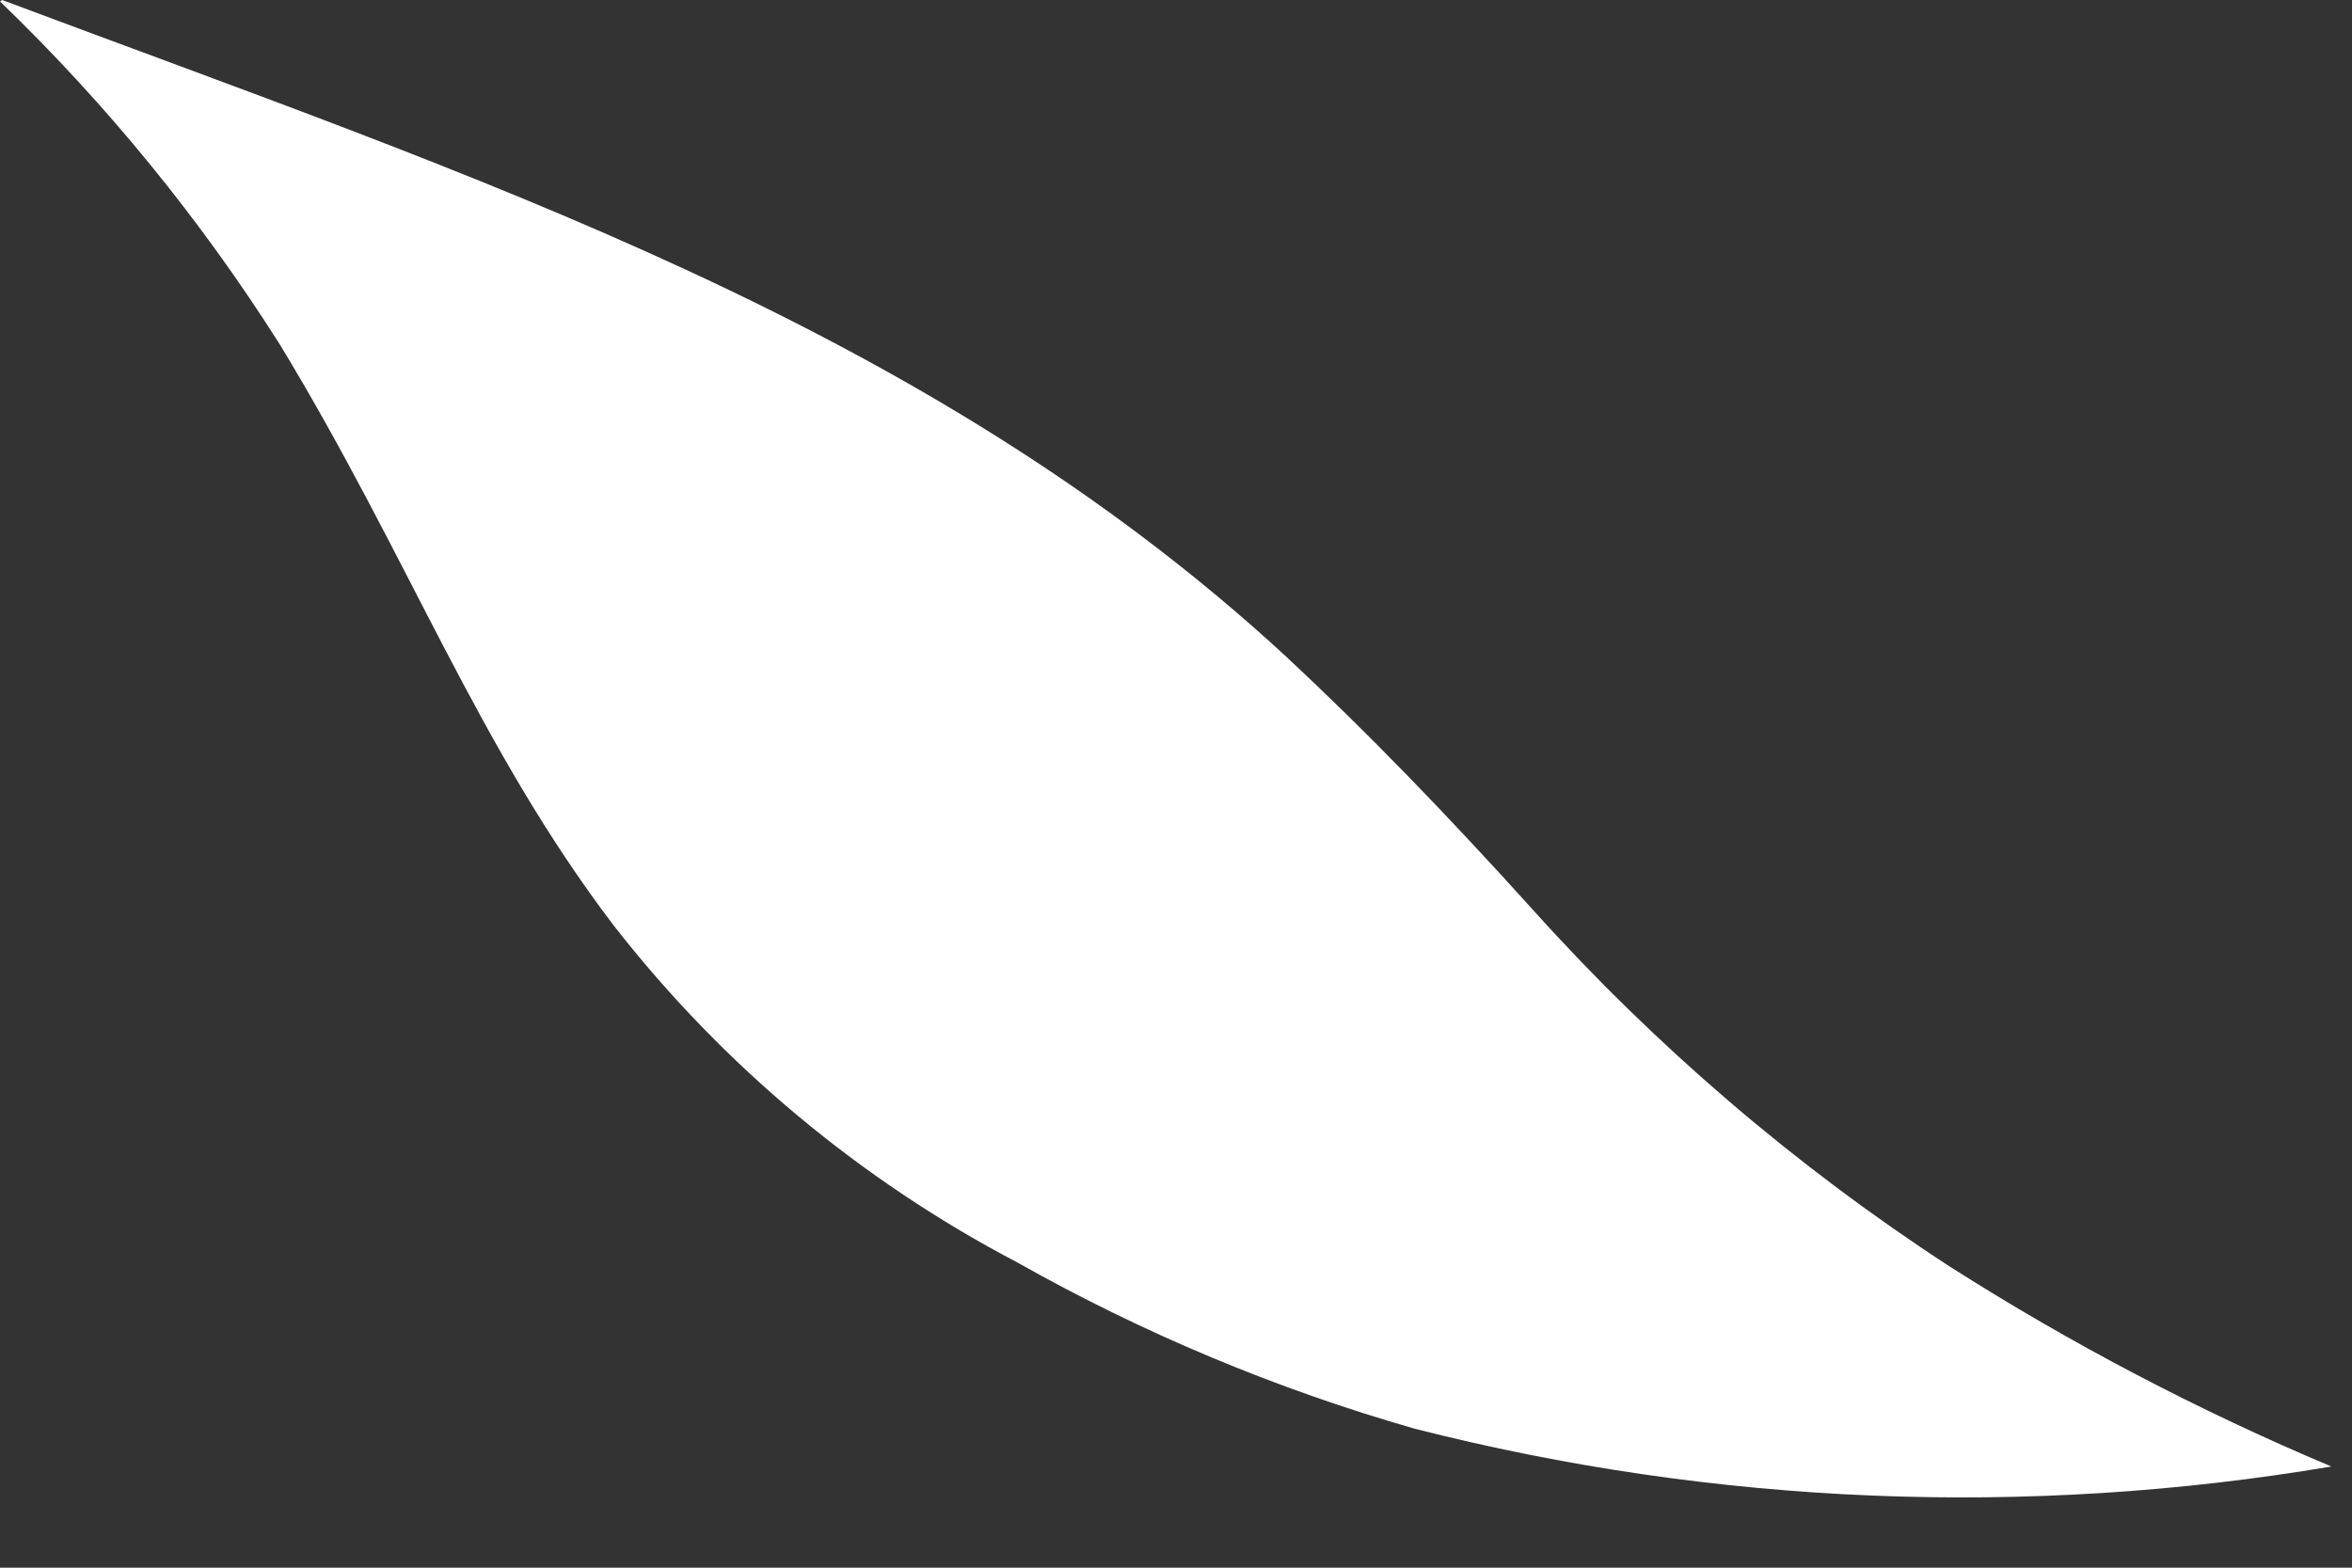 <?xml version="1.0" encoding="utf-8"?>
<svg xmlns="http://www.w3.org/2000/svg" fill="none" height="100%" overflow="visible" preserveAspectRatio="none" style="display: block;" viewBox="0 0 33 22" width="100%">
<rect x="0" y="0" width="33" height="22" fill="#333333" stroke="none"/>
<path clip-rule="evenodd" d="M0 0.02C1.498 1.464 2.818 3.082 3.93 4.84C5.75 7.84 6.7 10.48 8.62 13C10.15 14.958 12.079 16.567 14.28 17.72C16.039 18.712 17.909 19.494 19.85 20.05C24.053 21.121 28.433 21.302 32.71 20.58C30.847 19.796 29.054 18.856 27.35 17.77C25.194 16.365 23.23 14.684 21.51 12.77C20.3 11.43 19.18 10.27 18.03 9.2C12.96 4.53 6.67 2.49 0.03 0L0 0.02Z" fill="white" fill-rule="evenodd" id="Vector"/>
</svg>